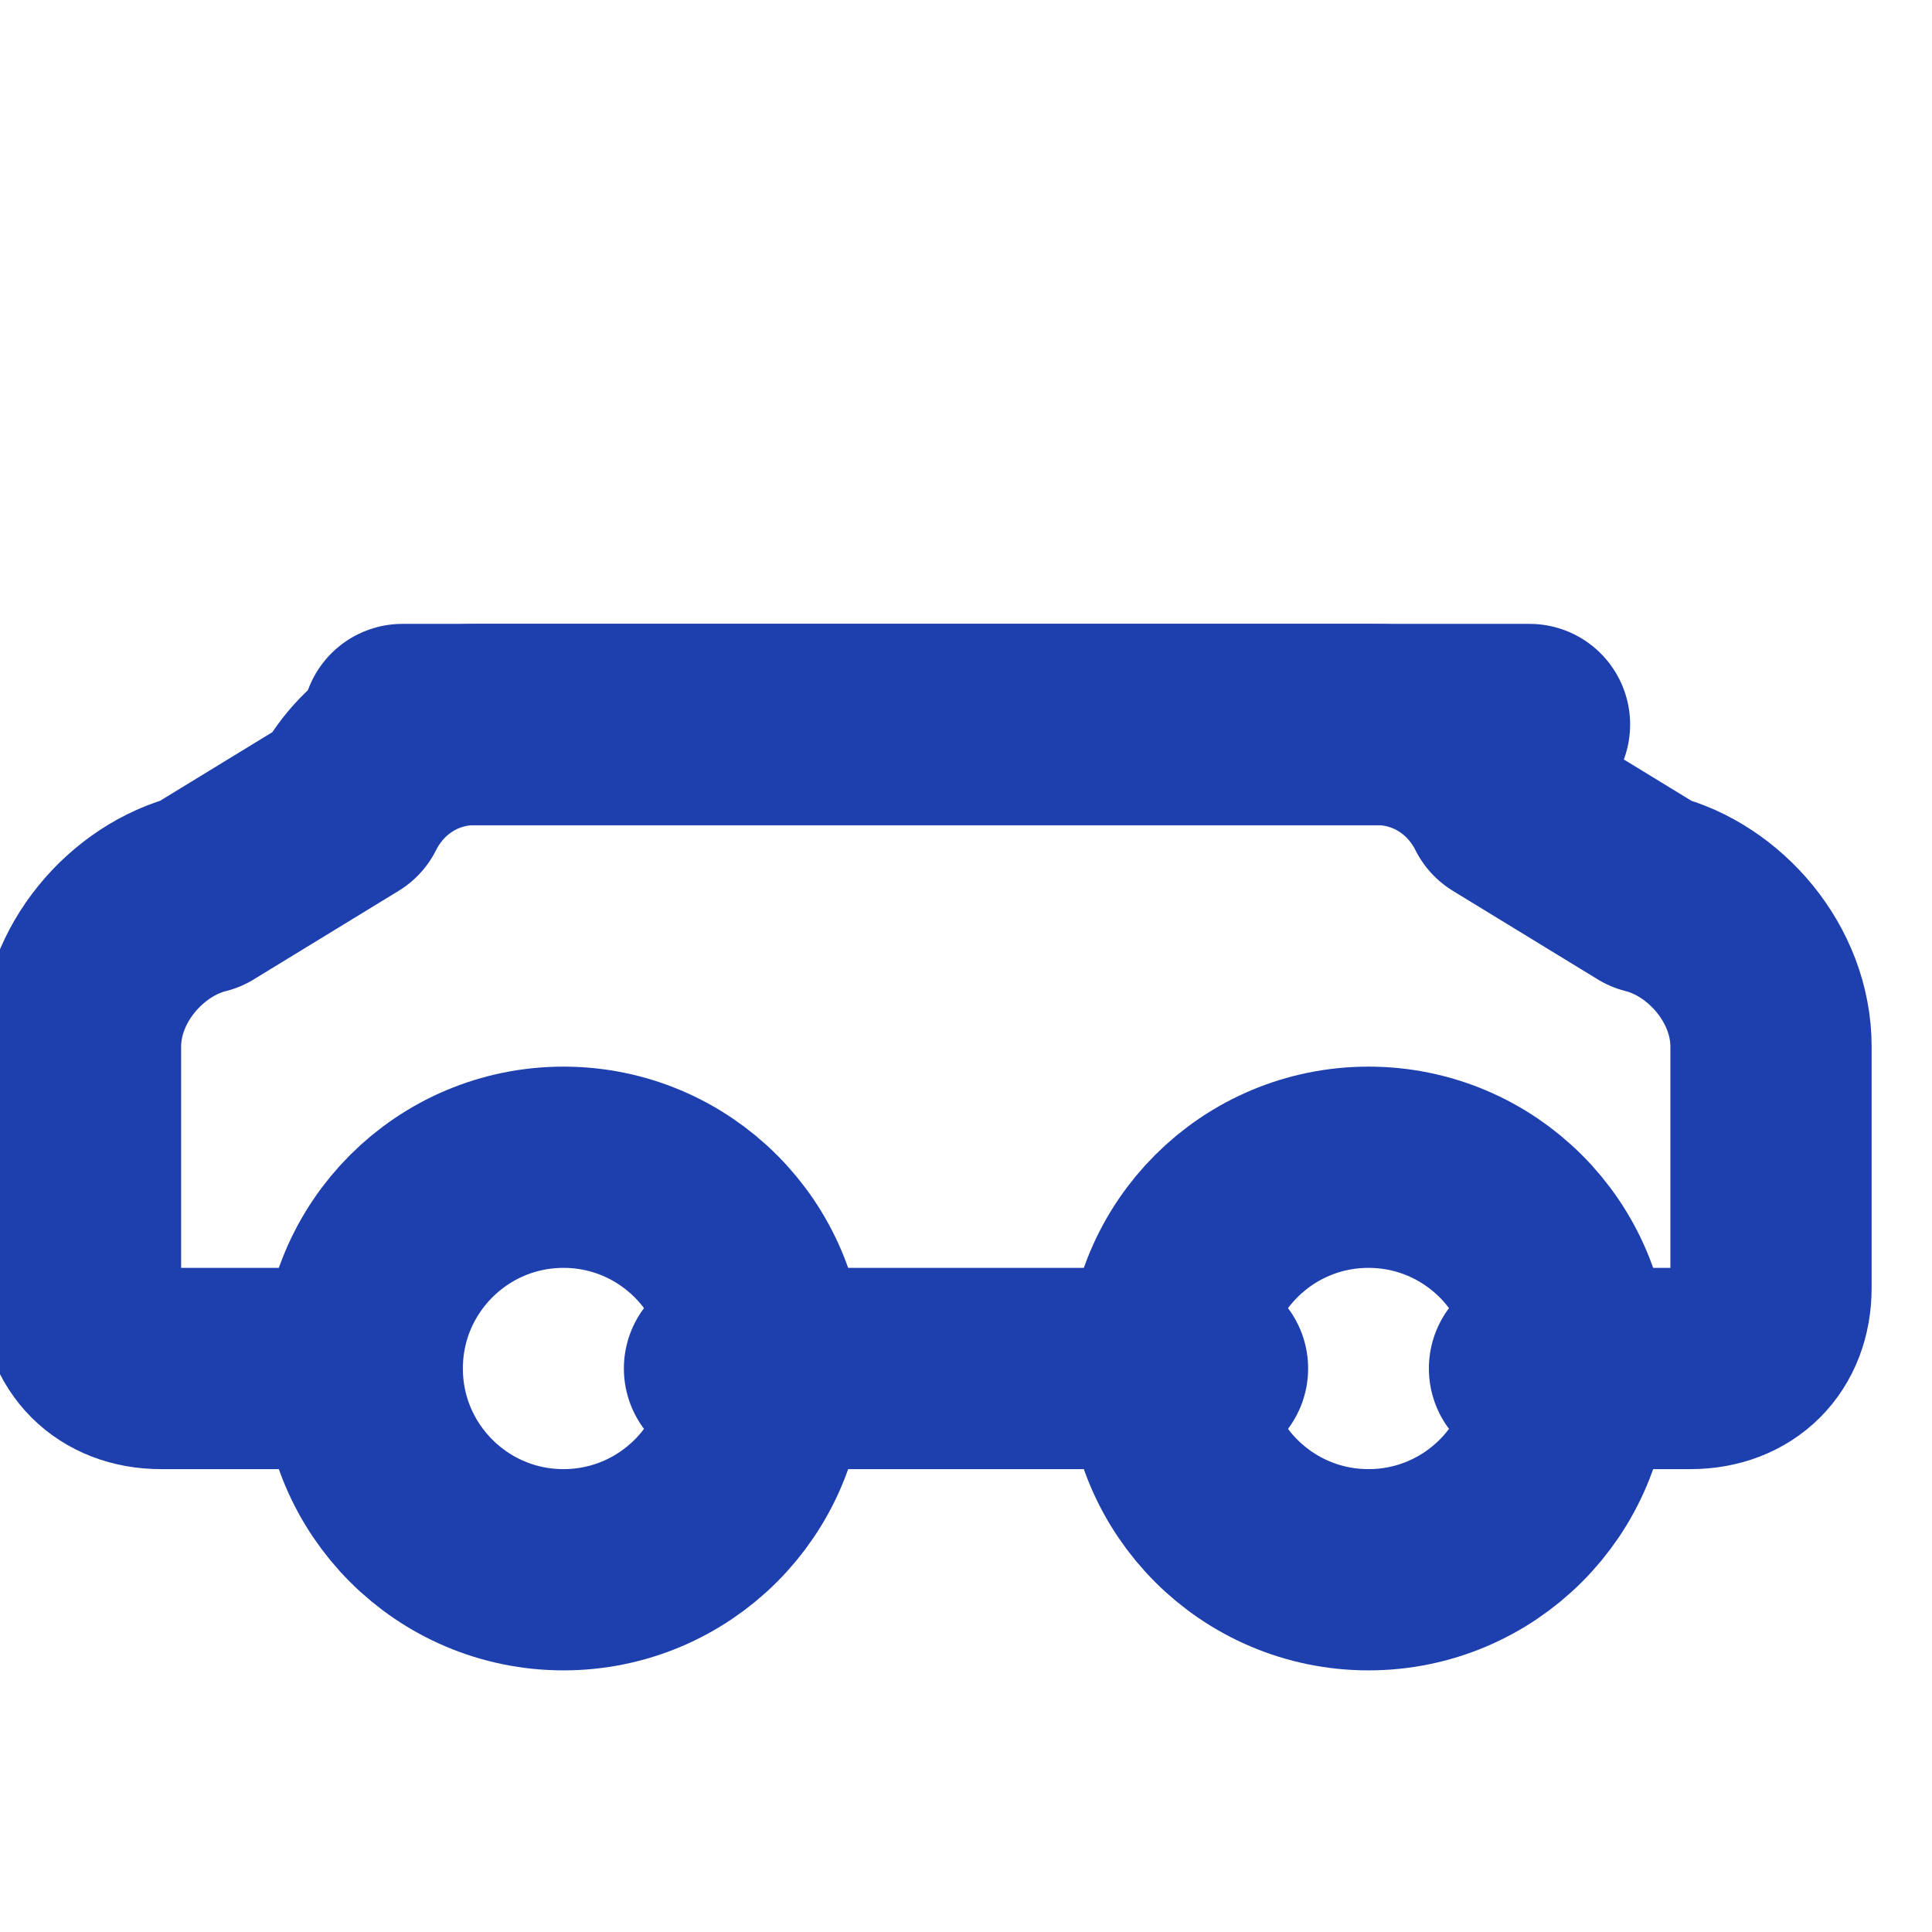 <svg xmlns="http://www.w3.org/2000/svg" width="32" height="32" viewBox="0 0 24 24" fill="none" stroke="#1e40af" stroke-width="2.5" stroke-linecap="round" stroke-linejoin="round">
  <path d="M19 17h2c.6 0 1-.4 1-1v-3c0-.9-.7-1.7-1.5-1.9L18.7 10c-.3-.6-.9-1-1.6-1H5.9c-.7 0-1.3.4-1.6 1L2.5 11.1C1.7 11.3 1 12.1 1 13v3c0 .6.4 1 1 1h2"/>
  <circle cx="7" cy="17" r="2.5"/>
  <circle cx="17" cy="17" r="2.5"/>
  <path d="M9 17h6"/>
  <path d="M5 9h14"/>
</svg>
